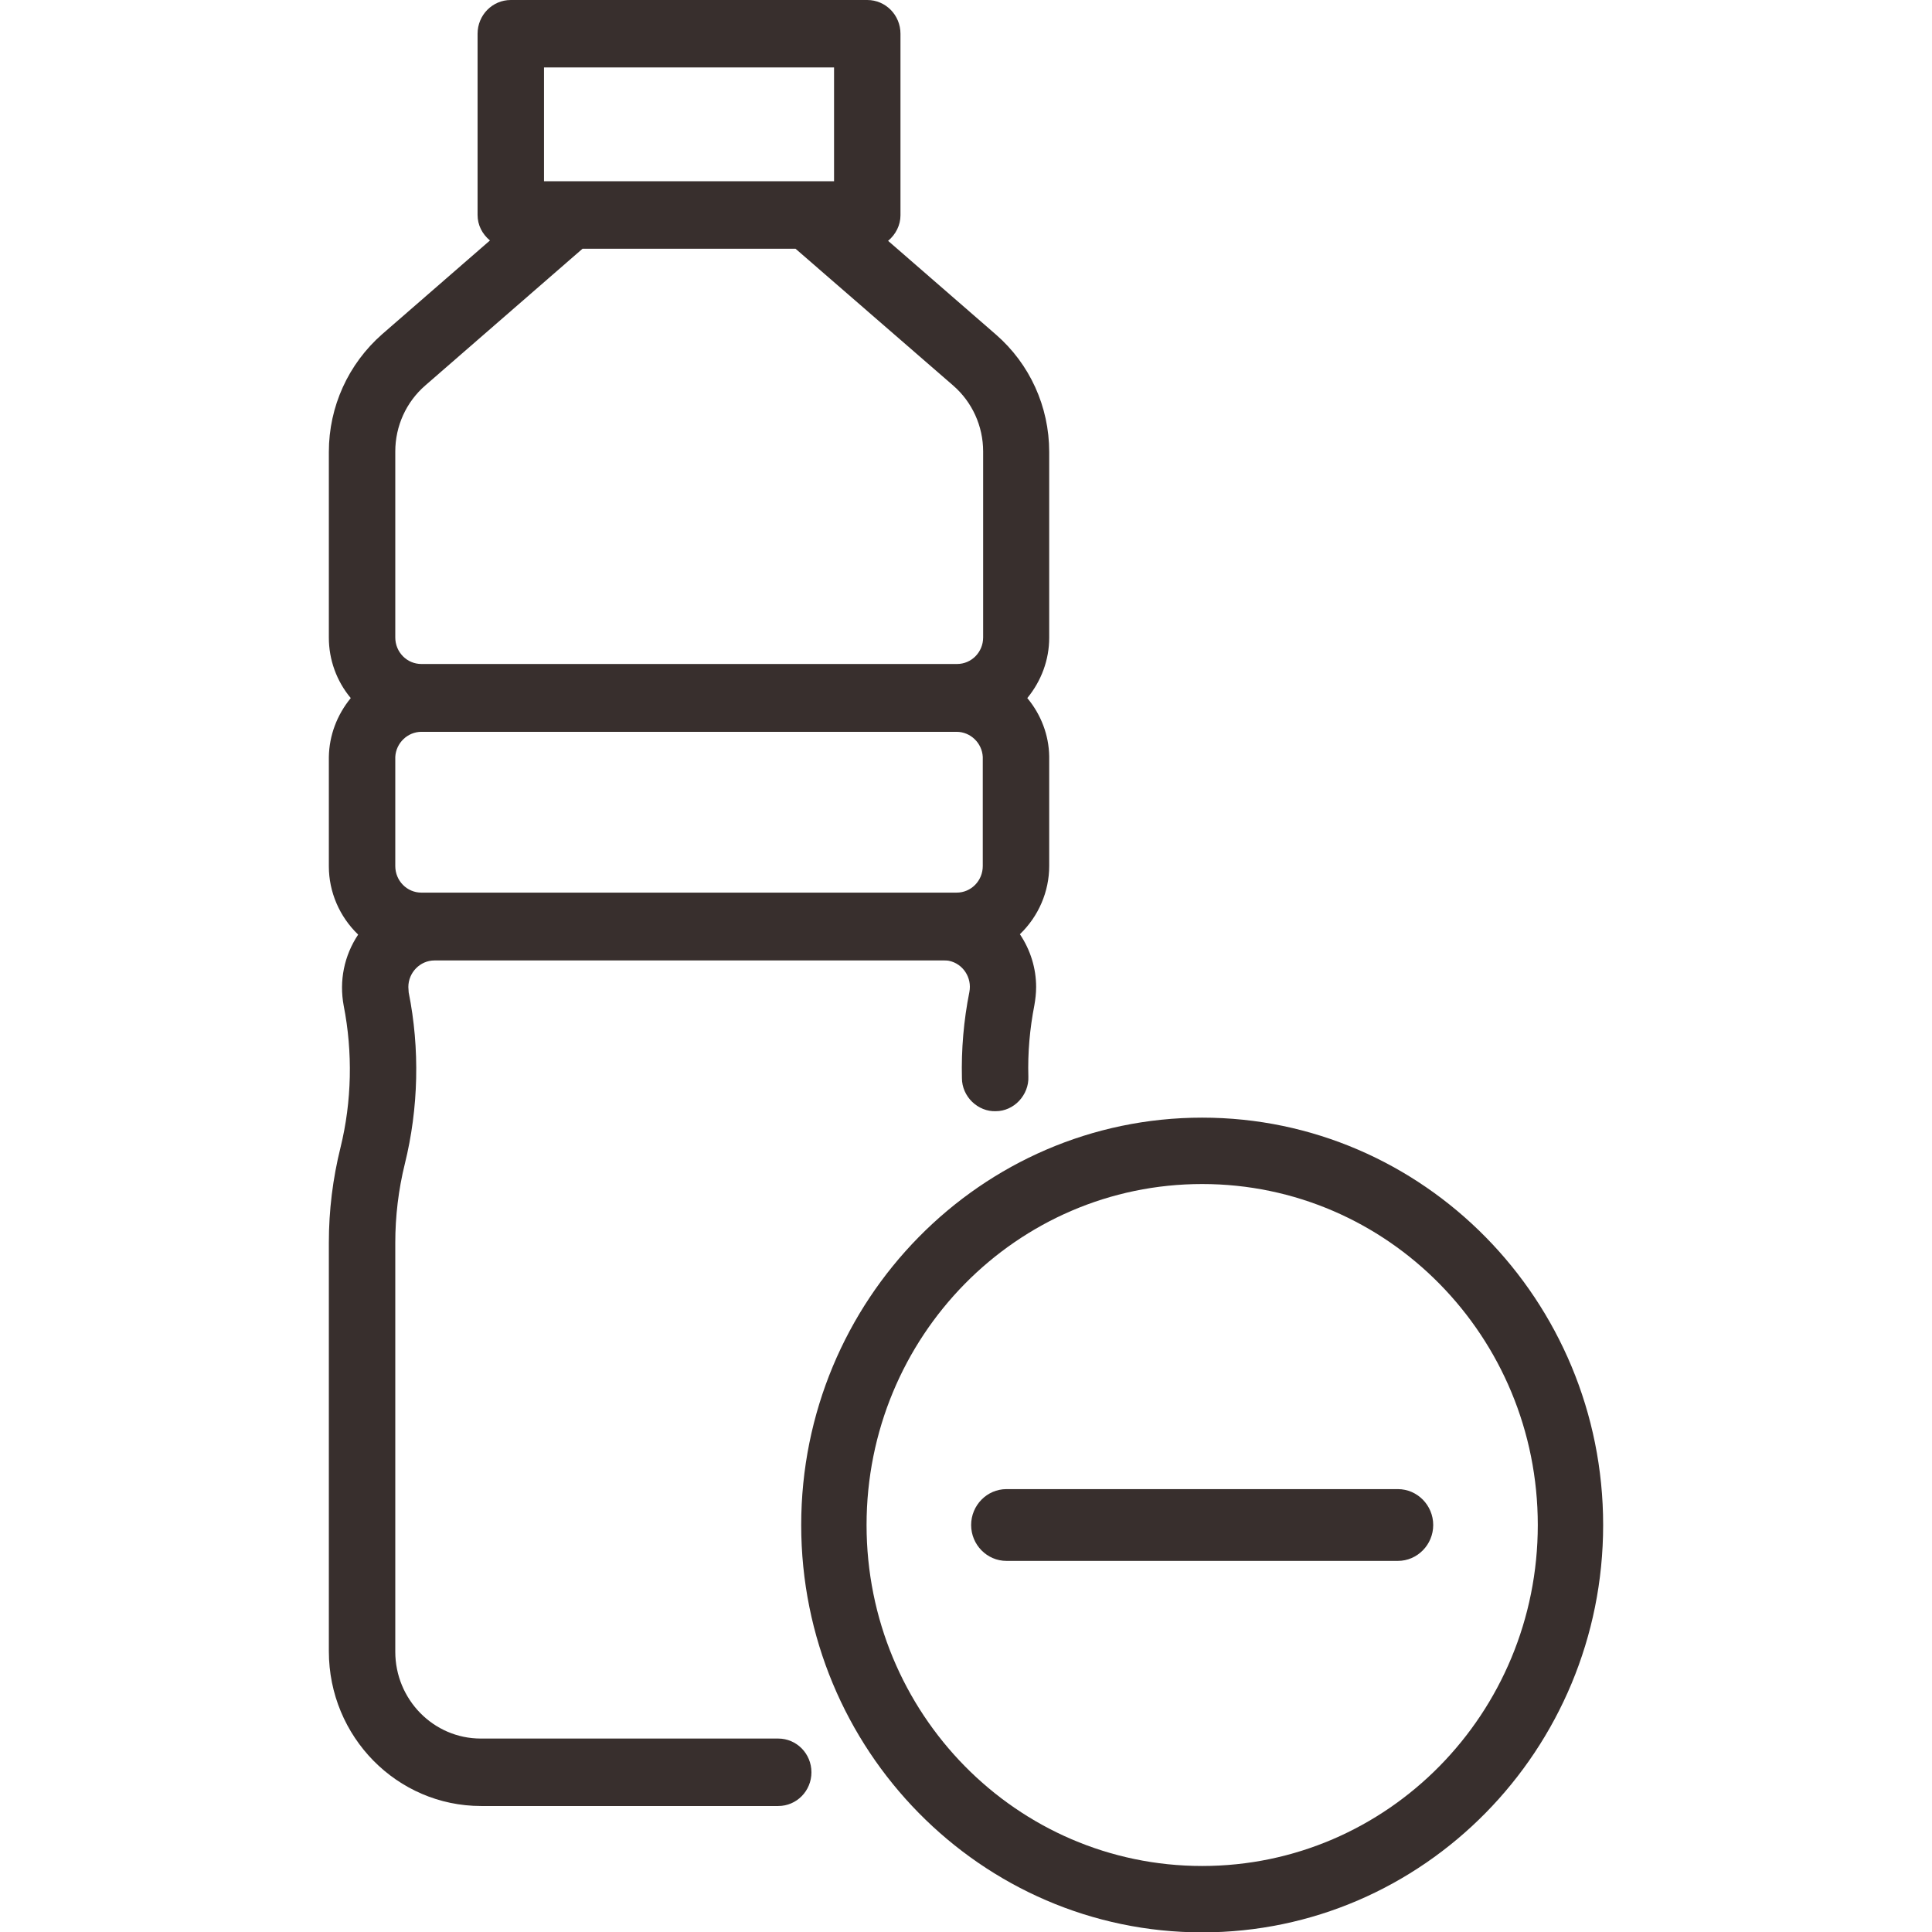<svg width="47" height="47" viewBox="0 0 47 47" fill="none" xmlns="http://www.w3.org/2000/svg">
<g clip-path="url(#clip0_3_89)">
<path d="M29.245 28.804C33.757 28.804 37.41 32.515 37.41 37.099C37.41 41.683 33.757 45.394 29.245 45.394C24.733 45.394 21.081 41.683 21.081 37.099C21.081 32.515 24.733 28.804 29.245 28.804ZM29.245 27.189C23.865 27.189 19.491 31.633 19.491 37.099C19.491 42.565 23.865 47.009 29.245 47.009C34.626 47.009 39 42.565 39 37.099C39 31.633 34.626 27.189 29.245 27.189Z" fill="#382F2D"/>
<path d="M34.007 37.972H24.484C24.011 37.972 23.625 37.579 23.625 37.099C23.625 36.619 24.011 36.226 24.484 36.226H34.007C34.479 36.226 34.866 36.619 34.866 37.099C34.866 37.579 34.479 37.972 34.007 37.972Z" fill="#382F2D"/>
<path d="M25.524 10.993C25.524 9.892 25.051 8.853 24.226 8.137L21.605 5.859C21.794 5.701 21.906 5.474 21.906 5.239V0.821C21.906 0.367 21.545 0 21.098 0H12.426C11.979 0 11.618 0.367 11.618 0.821V5.23C11.618 5.474 11.73 5.693 11.919 5.85L9.298 8.129C8.473 8.853 8 9.892 8 10.993V15.515C8 16.048 8.189 16.572 8.533 16.982C8.198 17.392 8.009 17.89 8 18.414C8 18.431 8 20.283 8 21.077C8 21.697 8.258 22.299 8.713 22.736C8.37 23.251 8.249 23.862 8.361 24.465C8.584 25.6 8.559 26.796 8.284 27.914C8.095 28.673 8 29.45 8 30.227V40.172C8 42.25 9.659 43.935 11.704 43.935H18.932C19.379 43.935 19.74 43.569 19.74 43.115C19.74 42.661 19.379 42.294 18.932 42.294H11.696C10.544 42.294 9.616 41.342 9.616 40.181V30.236C9.616 29.59 9.693 28.944 9.848 28.315C10.183 26.962 10.217 25.512 9.942 24.142C9.942 24.098 9.934 24.054 9.934 24.011C9.934 23.662 10.217 23.365 10.57 23.365H22.971C22.971 23.365 23.049 23.365 23.083 23.373C23.427 23.443 23.65 23.784 23.582 24.133C23.444 24.823 23.384 25.53 23.401 26.229C23.401 26.447 23.496 26.656 23.65 26.805C23.805 26.953 24.011 27.041 24.226 27.032C24.441 27.032 24.647 26.936 24.794 26.779C24.94 26.621 25.026 26.412 25.017 26.194C25 25.609 25.051 25.032 25.163 24.456C25.189 24.308 25.206 24.159 25.206 24.011C25.206 23.557 25.069 23.111 24.811 22.727C25.266 22.291 25.524 21.688 25.524 21.068C25.524 20.623 25.524 18.414 25.524 18.397C25.515 17.881 25.326 17.384 24.991 16.982C25.335 16.563 25.524 16.048 25.524 15.515V10.993ZM13.234 4.409V1.641H20.29V4.409H13.234ZM19.353 6.051L23.186 9.377C23.65 9.779 23.917 10.364 23.917 10.984V15.507C23.917 15.865 23.633 16.153 23.281 16.153H10.252C9.899 16.153 9.616 15.865 9.616 15.507V10.984C9.616 10.364 9.882 9.779 10.346 9.377L14.171 6.051H19.353ZM9.616 18.414C9.633 18.074 9.917 17.803 10.252 17.803H23.272C23.607 17.803 23.891 18.074 23.908 18.414C23.908 18.493 23.908 21.042 23.908 21.068C23.908 21.426 23.625 21.715 23.272 21.715H22.954H10.252C9.899 21.715 9.616 21.426 9.616 21.068C9.616 20.169 9.616 18.449 9.616 18.414Z" fill="#382F2D"/>
</g>
<defs>
<clipPath id="clip0_3_89">
<rect width="31" height="47" fill="white" transform="translate(8)"/>
</clipPath>
</defs>
</svg>
